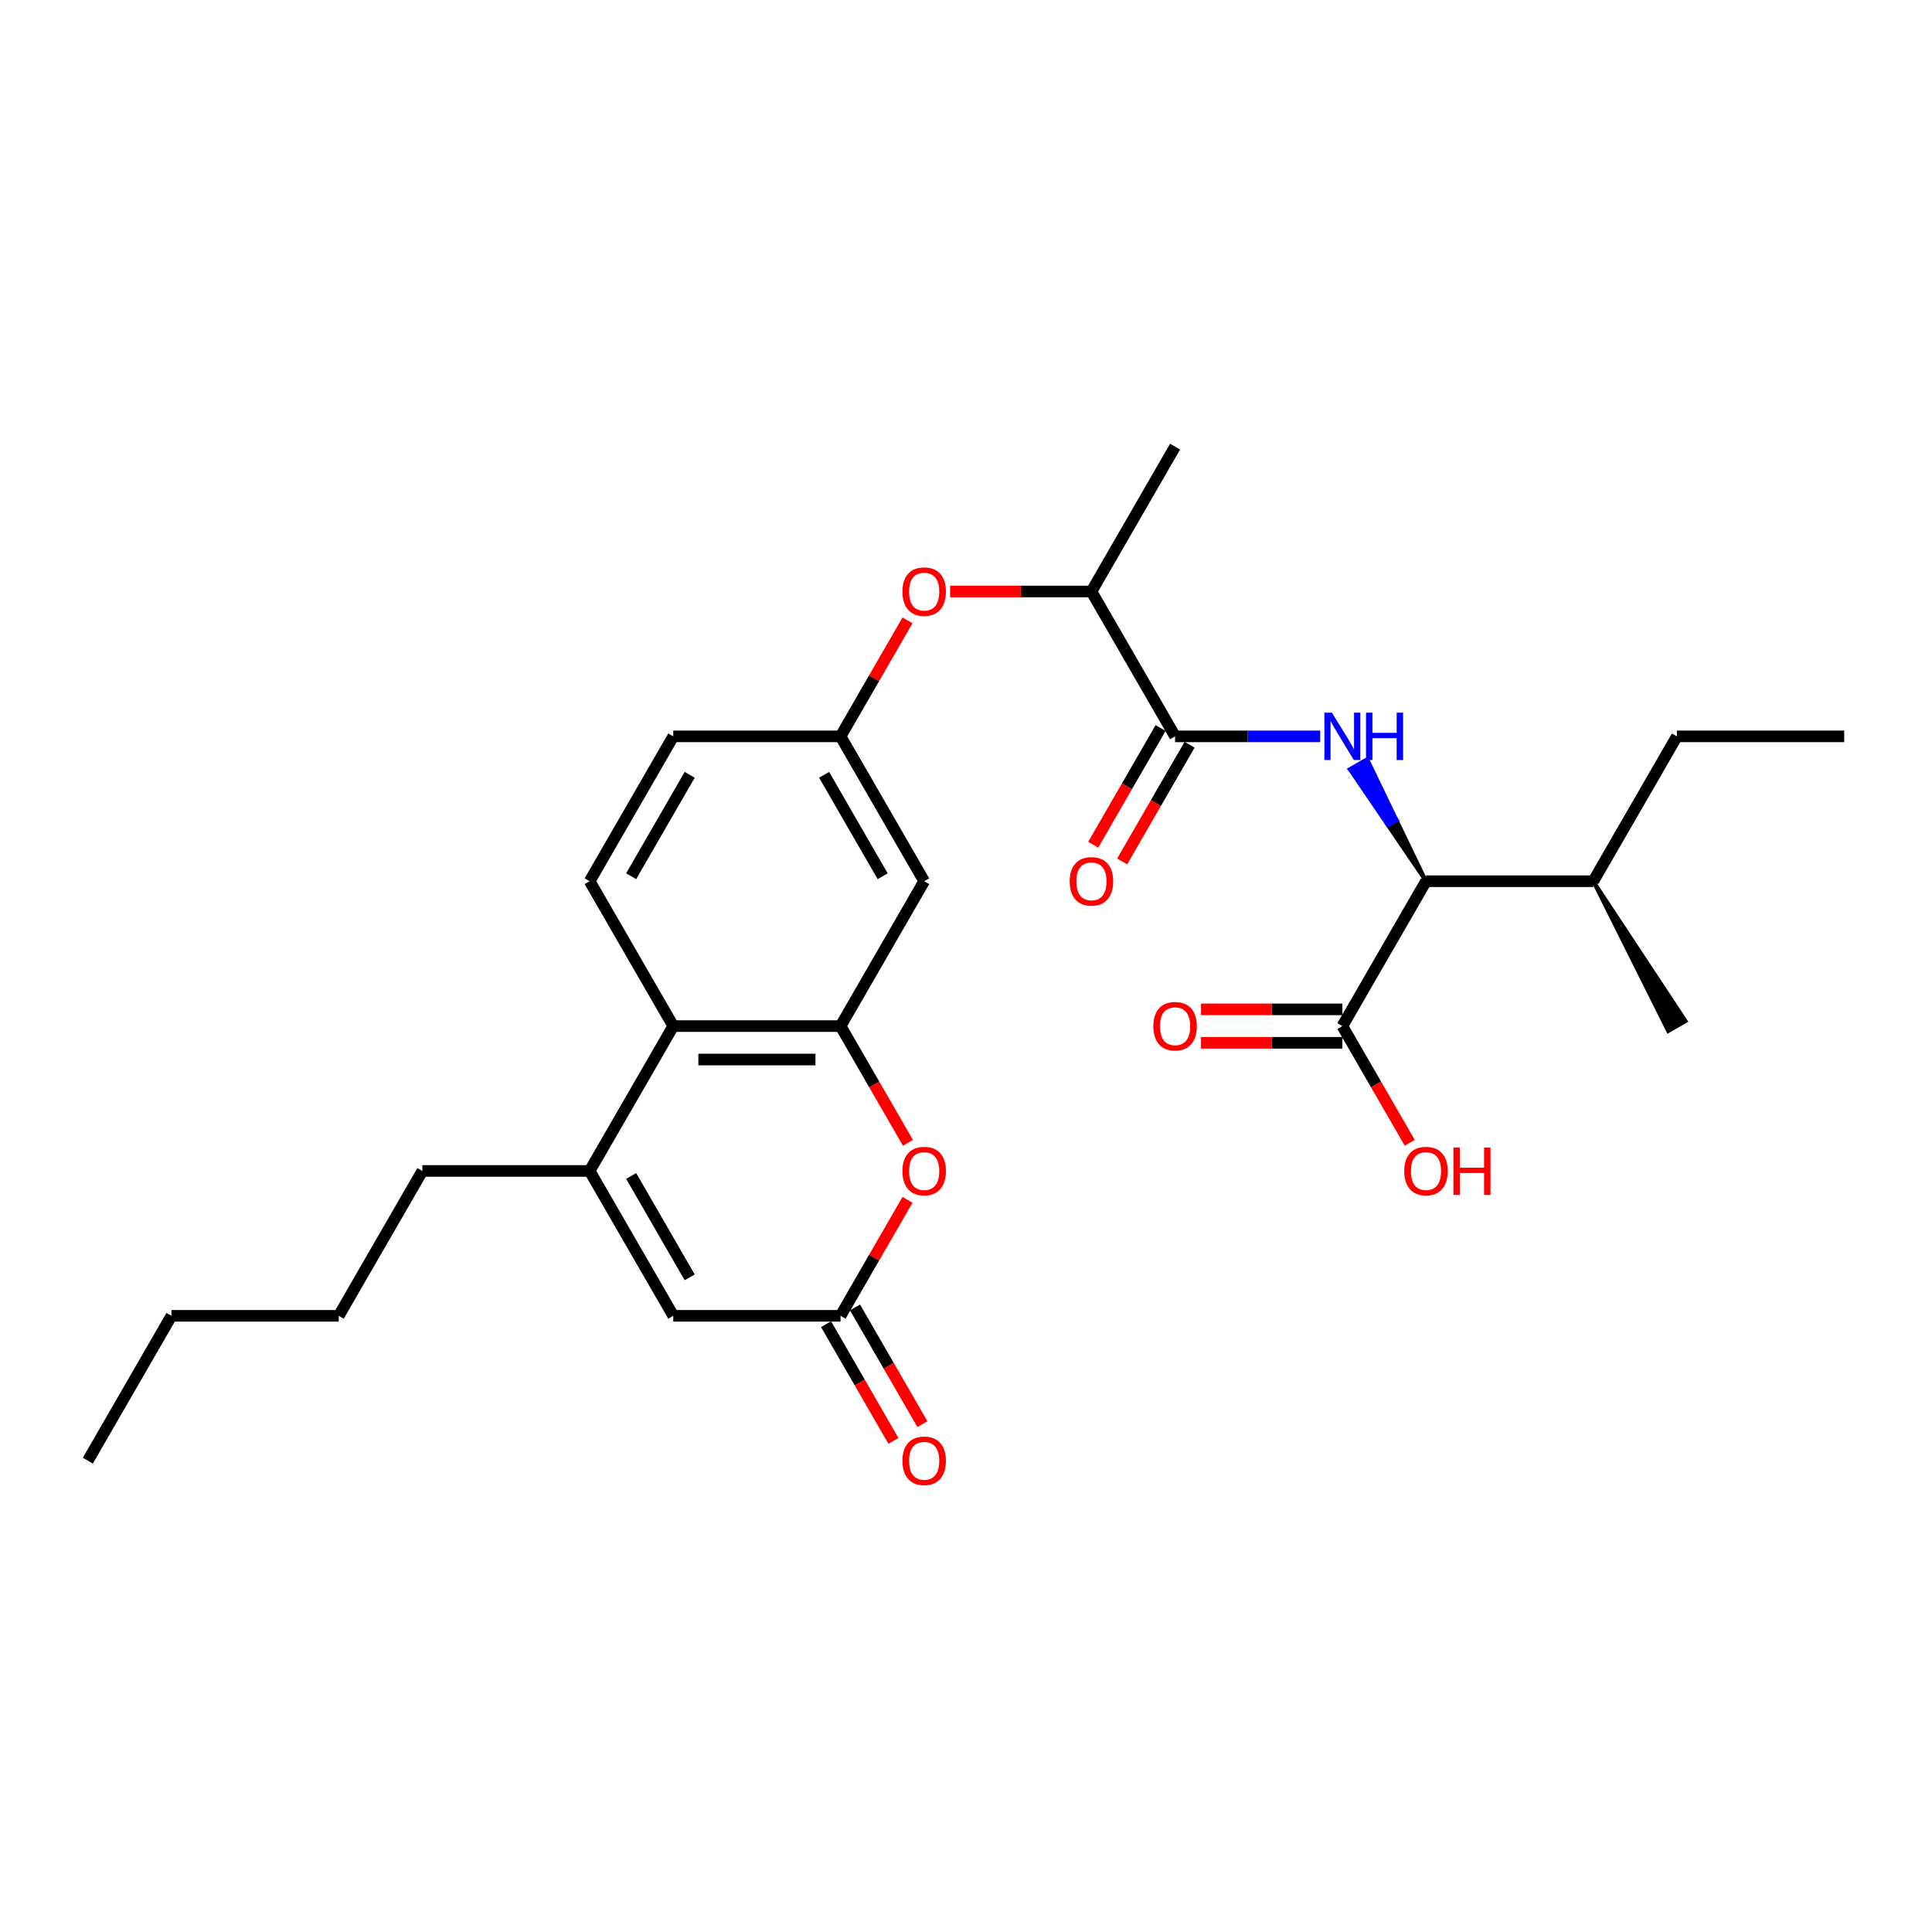 <?xml version='1.0' encoding='iso-8859-1'?>
<svg version='1.1' baseProfile='full'
              xmlns='http://www.w3.org/2000/svg'
                      xmlns:rdkit='http://www.rdkit.org/xml'
                      xmlns:xlink='http://www.w3.org/1999/xlink'
                  xml:space='preserve'
width='1000px' height='1000px' viewBox='0 0 1000 1000'>
<!-- END OF HEADER -->
<rect style='opacity:1.0;fill:#FFFFFF;stroke:none' width='1000' height='1000' x='0' y='0'> </rect>
<path class='bond-2' d='M 435.065,531.101 L 452.506,561.31' style='fill:none;fill-rule:evenodd;stroke:#000000;stroke-width:6px;stroke-linecap:butt;stroke-linejoin:miter;stroke-opacity:1' />
<path class='bond-2' d='M 452.506,561.31 L 469.947,591.518' style='fill:none;fill-rule:evenodd;stroke:#FF0000;stroke-width:6px;stroke-linecap:butt;stroke-linejoin:miter;stroke-opacity:1' />
<path class='bond-5' d='M 435.065,531.101 L 348.485,531.101' style='fill:none;fill-rule:evenodd;stroke:#000000;stroke-width:6px;stroke-linecap:butt;stroke-linejoin:miter;stroke-opacity:1' />
<path class='bond-5' d='M 422.078,548.417 L 361.472,548.417' style='fill:none;fill-rule:evenodd;stroke:#000000;stroke-width:6px;stroke-linecap:butt;stroke-linejoin:miter;stroke-opacity:1' />
<path class='bond-9' d='M 435.065,531.101 L 478.355,456.12' style='fill:none;fill-rule:evenodd;stroke:#000000;stroke-width:6px;stroke-linecap:butt;stroke-linejoin:miter;stroke-opacity:1' />
<path class='bond-0' d='M 683.342,381.14 L 645.784,381.14' style='fill:none;fill-rule:evenodd;stroke:#0000FF;stroke-width:6px;stroke-linecap:butt;stroke-linejoin:miter;stroke-opacity:1' />
<path class='bond-0' d='M 645.784,381.14 L 608.225,381.14' style='fill:none;fill-rule:evenodd;stroke:#000000;stroke-width:6px;stroke-linecap:butt;stroke-linejoin:miter;stroke-opacity:1' />
<path class='bond-7' d='M 738.095,456.12 L 722.864,424.543 L 718.365,427.141 Z' style='fill:#000000;fill-rule:evenodd;fill-opacity:1;stroke:#000000;stroke-width:2px;stroke-linecap:butt;stroke-linejoin:miter;stroke-opacity:1;' />
<path class='bond-7' d='M 722.864,424.543 L 698.634,398.161 L 707.632,392.966 Z' style='fill:#0000FF;fill-rule:evenodd;fill-opacity:1;stroke:#0000FF;stroke-width:2px;stroke-linecap:butt;stroke-linejoin:miter;stroke-opacity:1;' />
<path class='bond-7' d='M 722.864,424.543 L 718.365,427.141 L 698.634,398.161 Z' style='fill:#0000FF;fill-rule:evenodd;fill-opacity:1;stroke:#0000FF;stroke-width:2px;stroke-linecap:butt;stroke-linejoin:miter;stroke-opacity:1;' />
<path class='bond-1' d='M 305.195,606.081 L 348.485,531.101' style='fill:none;fill-rule:evenodd;stroke:#000000;stroke-width:6px;stroke-linecap:butt;stroke-linejoin:miter;stroke-opacity:1' />
<path class='bond-6' d='M 305.195,606.081 L 348.485,681.062' style='fill:none;fill-rule:evenodd;stroke:#000000;stroke-width:6px;stroke-linecap:butt;stroke-linejoin:miter;stroke-opacity:1' />
<path class='bond-6' d='M 326.684,608.67 L 356.987,661.157' style='fill:none;fill-rule:evenodd;stroke:#000000;stroke-width:6px;stroke-linecap:butt;stroke-linejoin:miter;stroke-opacity:1' />
<path class='bond-20' d='M 305.195,606.081 L 218.615,606.081' style='fill:none;fill-rule:evenodd;stroke:#000000;stroke-width:6px;stroke-linecap:butt;stroke-linejoin:miter;stroke-opacity:1' />
<path class='bond-4' d='M 469.727,621.025 L 452.396,651.043' style='fill:none;fill-rule:evenodd;stroke:#FF0000;stroke-width:6px;stroke-linecap:butt;stroke-linejoin:miter;stroke-opacity:1' />
<path class='bond-4' d='M 452.396,651.043 L 435.065,681.062' style='fill:none;fill-rule:evenodd;stroke:#000000;stroke-width:6px;stroke-linecap:butt;stroke-linejoin:miter;stroke-opacity:1' />
<path class='bond-3' d='M 608.225,381.14 L 564.935,306.159' style='fill:none;fill-rule:evenodd;stroke:#000000;stroke-width:6px;stroke-linecap:butt;stroke-linejoin:miter;stroke-opacity:1' />
<path class='bond-14' d='M 600.727,376.811 L 583.286,407.019' style='fill:none;fill-rule:evenodd;stroke:#000000;stroke-width:6px;stroke-linecap:butt;stroke-linejoin:miter;stroke-opacity:1' />
<path class='bond-14' d='M 583.286,407.019 L 565.845,437.228' style='fill:none;fill-rule:evenodd;stroke:#FF0000;stroke-width:6px;stroke-linecap:butt;stroke-linejoin:miter;stroke-opacity:1' />
<path class='bond-14' d='M 615.723,385.469 L 598.282,415.677' style='fill:none;fill-rule:evenodd;stroke:#000000;stroke-width:6px;stroke-linecap:butt;stroke-linejoin:miter;stroke-opacity:1' />
<path class='bond-14' d='M 598.282,415.677 L 580.841,445.886' style='fill:none;fill-rule:evenodd;stroke:#FF0000;stroke-width:6px;stroke-linecap:butt;stroke-linejoin:miter;stroke-opacity:1' />
<path class='bond-15' d='M 427.567,685.391 L 445.008,715.6' style='fill:none;fill-rule:evenodd;stroke:#000000;stroke-width:6px;stroke-linecap:butt;stroke-linejoin:miter;stroke-opacity:1' />
<path class='bond-15' d='M 445.008,715.6 L 462.449,745.809' style='fill:none;fill-rule:evenodd;stroke:#FF0000;stroke-width:6px;stroke-linecap:butt;stroke-linejoin:miter;stroke-opacity:1' />
<path class='bond-15' d='M 442.563,676.733 L 460.004,706.942' style='fill:none;fill-rule:evenodd;stroke:#000000;stroke-width:6px;stroke-linecap:butt;stroke-linejoin:miter;stroke-opacity:1' />
<path class='bond-15' d='M 460.004,706.942 L 477.445,737.151' style='fill:none;fill-rule:evenodd;stroke:#FF0000;stroke-width:6px;stroke-linecap:butt;stroke-linejoin:miter;stroke-opacity:1' />
<path class='bond-29' d='M 435.065,681.062 L 348.485,681.062' style='fill:none;fill-rule:evenodd;stroke:#000000;stroke-width:6px;stroke-linecap:butt;stroke-linejoin:miter;stroke-opacity:1' />
<path class='bond-10' d='M 348.485,531.101 L 305.195,456.12' style='fill:none;fill-rule:evenodd;stroke:#000000;stroke-width:6px;stroke-linecap:butt;stroke-linejoin:miter;stroke-opacity:1' />
<path class='bond-8' d='M 738.095,456.12 L 694.805,531.101' style='fill:none;fill-rule:evenodd;stroke:#000000;stroke-width:6px;stroke-linecap:butt;stroke-linejoin:miter;stroke-opacity:1' />
<path class='bond-18' d='M 738.095,456.12 L 824.675,456.12' style='fill:none;fill-rule:evenodd;stroke:#000000;stroke-width:6px;stroke-linecap:butt;stroke-linejoin:miter;stroke-opacity:1' />
<path class='bond-16' d='M 694.805,522.443 L 658.225,522.443' style='fill:none;fill-rule:evenodd;stroke:#000000;stroke-width:6px;stroke-linecap:butt;stroke-linejoin:miter;stroke-opacity:1' />
<path class='bond-16' d='M 658.225,522.443 L 621.645,522.443' style='fill:none;fill-rule:evenodd;stroke:#FF0000;stroke-width:6px;stroke-linecap:butt;stroke-linejoin:miter;stroke-opacity:1' />
<path class='bond-16' d='M 694.805,539.759 L 658.225,539.759' style='fill:none;fill-rule:evenodd;stroke:#000000;stroke-width:6px;stroke-linecap:butt;stroke-linejoin:miter;stroke-opacity:1' />
<path class='bond-16' d='M 658.225,539.759 L 621.645,539.759' style='fill:none;fill-rule:evenodd;stroke:#FF0000;stroke-width:6px;stroke-linecap:butt;stroke-linejoin:miter;stroke-opacity:1' />
<path class='bond-19' d='M 694.805,531.101 L 712.246,561.31' style='fill:none;fill-rule:evenodd;stroke:#000000;stroke-width:6px;stroke-linecap:butt;stroke-linejoin:miter;stroke-opacity:1' />
<path class='bond-19' d='M 712.246,561.31 L 729.687,591.518' style='fill:none;fill-rule:evenodd;stroke:#FF0000;stroke-width:6px;stroke-linecap:butt;stroke-linejoin:miter;stroke-opacity:1' />
<path class='bond-13' d='M 478.355,456.12 L 435.065,381.14' style='fill:none;fill-rule:evenodd;stroke:#000000;stroke-width:6px;stroke-linecap:butt;stroke-linejoin:miter;stroke-opacity:1' />
<path class='bond-13' d='M 456.865,453.531 L 426.562,401.045' style='fill:none;fill-rule:evenodd;stroke:#000000;stroke-width:6px;stroke-linecap:butt;stroke-linejoin:miter;stroke-opacity:1' />
<path class='bond-28' d='M 305.195,456.12 L 348.485,381.14' style='fill:none;fill-rule:evenodd;stroke:#000000;stroke-width:6px;stroke-linecap:butt;stroke-linejoin:miter;stroke-opacity:1' />
<path class='bond-28' d='M 326.684,453.531 L 356.987,401.045' style='fill:none;fill-rule:evenodd;stroke:#000000;stroke-width:6px;stroke-linecap:butt;stroke-linejoin:miter;stroke-opacity:1' />
<path class='bond-11' d='M 564.935,306.159 L 528.355,306.159' style='fill:none;fill-rule:evenodd;stroke:#000000;stroke-width:6px;stroke-linecap:butt;stroke-linejoin:miter;stroke-opacity:1' />
<path class='bond-11' d='M 528.355,306.159 L 491.775,306.159' style='fill:none;fill-rule:evenodd;stroke:#FF0000;stroke-width:6px;stroke-linecap:butt;stroke-linejoin:miter;stroke-opacity:1' />
<path class='bond-21' d='M 564.935,306.159 L 608.225,231.178' style='fill:none;fill-rule:evenodd;stroke:#000000;stroke-width:6px;stroke-linecap:butt;stroke-linejoin:miter;stroke-opacity:1' />
<path class='bond-12' d='M 469.727,321.103 L 452.396,351.121' style='fill:none;fill-rule:evenodd;stroke:#FF0000;stroke-width:6px;stroke-linecap:butt;stroke-linejoin:miter;stroke-opacity:1' />
<path class='bond-12' d='M 452.396,351.121 L 435.065,381.14' style='fill:none;fill-rule:evenodd;stroke:#000000;stroke-width:6px;stroke-linecap:butt;stroke-linejoin:miter;stroke-opacity:1' />
<path class='bond-17' d='M 435.065,381.14 L 348.485,381.14' style='fill:none;fill-rule:evenodd;stroke:#000000;stroke-width:6px;stroke-linecap:butt;stroke-linejoin:miter;stroke-opacity:1' />
<path class='bond-22' d='M 824.675,456.12 L 867.965,381.14' style='fill:none;fill-rule:evenodd;stroke:#000000;stroke-width:6px;stroke-linecap:butt;stroke-linejoin:miter;stroke-opacity:1' />
<path class='bond-23' d='M 824.675,456.12 L 863.467,533.698 L 872.464,528.503 Z' style='fill:#000000;fill-rule:evenodd;fill-opacity:1;stroke:#000000;stroke-width:2px;stroke-linecap:butt;stroke-linejoin:miter;stroke-opacity:1;' />
<path class='bond-24' d='M 218.615,606.081 L 175.325,681.062' style='fill:none;fill-rule:evenodd;stroke:#000000;stroke-width:6px;stroke-linecap:butt;stroke-linejoin:miter;stroke-opacity:1' />
<path class='bond-26' d='M 867.965,381.14 L 954.545,381.14' style='fill:none;fill-rule:evenodd;stroke:#000000;stroke-width:6px;stroke-linecap:butt;stroke-linejoin:miter;stroke-opacity:1' />
<path class='bond-25' d='M 175.325,681.062 L 88.745,681.062' style='fill:none;fill-rule:evenodd;stroke:#000000;stroke-width:6px;stroke-linecap:butt;stroke-linejoin:miter;stroke-opacity:1' />
<path class='bond-27' d='M 88.745,681.062 L 45.455,756.042' style='fill:none;fill-rule:evenodd;stroke:#000000;stroke-width:6px;stroke-linecap:butt;stroke-linejoin:miter;stroke-opacity:1' />
<path  class='atom-1' d='M 689.385 368.88
L 697.42 381.867
Q 698.216 383.148, 699.498 385.469
Q 700.779 387.789, 700.848 387.927
L 700.848 368.88
L 704.104 368.88
L 704.104 393.399
L 700.745 393.399
L 692.121 379.2
Q 691.117 377.538, 690.043 375.633
Q 689.004 373.728, 688.693 373.14
L 688.693 393.399
L 685.506 393.399
L 685.506 368.88
L 689.385 368.88
' fill='#0000FF'/>
<path  class='atom-1' d='M 707.048 368.88
L 710.372 368.88
L 710.372 379.304
L 722.909 379.304
L 722.909 368.88
L 726.234 368.88
L 726.234 393.399
L 722.909 393.399
L 722.909 382.075
L 710.372 382.075
L 710.372 393.399
L 707.048 393.399
L 707.048 368.88
' fill='#0000FF'/>
<path  class='atom-3' d='M 467.1 606.15
Q 467.1 600.263, 470.009 596.973
Q 472.918 593.683, 478.355 593.683
Q 483.792 593.683, 486.701 596.973
Q 489.61 600.263, 489.61 606.15
Q 489.61 612.107, 486.667 615.501
Q 483.723 618.86, 478.355 618.86
Q 472.952 618.86, 470.009 615.501
Q 467.1 612.142, 467.1 606.15
M 478.355 616.09
Q 482.095 616.09, 484.104 613.596
Q 486.147 611.068, 486.147 606.15
Q 486.147 601.337, 484.104 598.912
Q 482.095 596.454, 478.355 596.454
Q 474.615 596.454, 472.571 598.878
Q 470.563 601.302, 470.563 606.15
Q 470.563 611.103, 472.571 613.596
Q 474.615 616.09, 478.355 616.09
' fill='#FF0000'/>
<path  class='atom-13' d='M 467.1 306.228
Q 467.1 300.341, 470.009 297.051
Q 472.918 293.761, 478.355 293.761
Q 483.792 293.761, 486.701 297.051
Q 489.61 300.341, 489.61 306.228
Q 489.61 312.185, 486.667 315.579
Q 483.723 318.938, 478.355 318.938
Q 472.952 318.938, 470.009 315.579
Q 467.1 312.22, 467.1 306.228
M 478.355 316.168
Q 482.095 316.168, 484.104 313.674
Q 486.147 311.146, 486.147 306.228
Q 486.147 301.414, 484.104 298.99
Q 482.095 296.531, 478.355 296.531
Q 474.615 296.531, 472.571 298.956
Q 470.563 301.38, 470.563 306.228
Q 470.563 311.181, 472.571 313.674
Q 474.615 316.168, 478.355 316.168
' fill='#FF0000'/>
<path  class='atom-15' d='M 553.68 456.189
Q 553.68 450.302, 556.589 447.012
Q 559.498 443.722, 564.935 443.722
Q 570.372 443.722, 573.281 447.012
Q 576.19 450.302, 576.19 456.189
Q 576.19 462.146, 573.247 465.54
Q 570.303 468.899, 564.935 468.899
Q 559.532 468.899, 556.589 465.54
Q 553.68 462.181, 553.68 456.189
M 564.935 466.129
Q 568.675 466.129, 570.684 463.635
Q 572.727 461.107, 572.727 456.189
Q 572.727 451.376, 570.684 448.951
Q 568.675 446.492, 564.935 446.492
Q 561.195 446.492, 559.152 448.917
Q 557.143 451.341, 557.143 456.189
Q 557.143 461.142, 559.152 463.635
Q 561.195 466.129, 564.935 466.129
' fill='#FF0000'/>
<path  class='atom-16' d='M 467.1 756.112
Q 467.1 750.224, 470.009 746.934
Q 472.918 743.644, 478.355 743.644
Q 483.792 743.644, 486.701 746.934
Q 489.61 750.224, 489.61 756.112
Q 489.61 762.068, 486.667 765.462
Q 483.723 768.822, 478.355 768.822
Q 472.952 768.822, 470.009 765.462
Q 467.1 762.103, 467.1 756.112
M 478.355 766.051
Q 482.095 766.051, 484.104 763.557
Q 486.147 761.029, 486.147 756.112
Q 486.147 751.298, 484.104 748.873
Q 482.095 746.415, 478.355 746.415
Q 474.615 746.415, 472.571 748.839
Q 470.563 751.263, 470.563 756.112
Q 470.563 761.064, 472.571 763.557
Q 474.615 766.051, 478.355 766.051
' fill='#FF0000'/>
<path  class='atom-17' d='M 596.97 531.17
Q 596.97 525.282, 599.879 521.992
Q 602.788 518.702, 608.225 518.702
Q 613.662 518.702, 616.571 521.992
Q 619.481 525.282, 619.481 531.17
Q 619.481 537.127, 616.537 540.521
Q 613.593 543.88, 608.225 543.88
Q 602.823 543.88, 599.879 540.521
Q 596.97 537.161, 596.97 531.17
M 608.225 541.109
Q 611.965 541.109, 613.974 538.616
Q 616.017 536.088, 616.017 531.17
Q 616.017 526.356, 613.974 523.932
Q 611.965 521.473, 608.225 521.473
Q 604.485 521.473, 602.442 523.897
Q 600.433 526.321, 600.433 531.17
Q 600.433 536.122, 602.442 538.616
Q 604.485 541.109, 608.225 541.109
' fill='#FF0000'/>
<path  class='atom-20' d='M 726.84 606.15
Q 726.84 600.263, 729.749 596.973
Q 732.658 593.683, 738.095 593.683
Q 743.532 593.683, 746.442 596.973
Q 749.351 600.263, 749.351 606.15
Q 749.351 612.107, 746.407 615.501
Q 743.463 618.86, 738.095 618.86
Q 732.693 618.86, 729.749 615.501
Q 726.84 612.142, 726.84 606.15
M 738.095 616.09
Q 741.835 616.09, 743.844 613.596
Q 745.887 611.068, 745.887 606.15
Q 745.887 601.337, 743.844 598.912
Q 741.835 596.454, 738.095 596.454
Q 734.355 596.454, 732.312 598.878
Q 730.303 601.302, 730.303 606.15
Q 730.303 611.103, 732.312 613.596
Q 734.355 616.09, 738.095 616.09
' fill='#FF0000'/>
<path  class='atom-20' d='M 752.294 593.96
L 755.619 593.96
L 755.619 604.384
L 768.156 604.384
L 768.156 593.96
L 771.481 593.96
L 771.481 618.479
L 768.156 618.479
L 768.156 607.155
L 755.619 607.155
L 755.619 618.479
L 752.294 618.479
L 752.294 593.96
' fill='#FF0000'/>
</svg>
